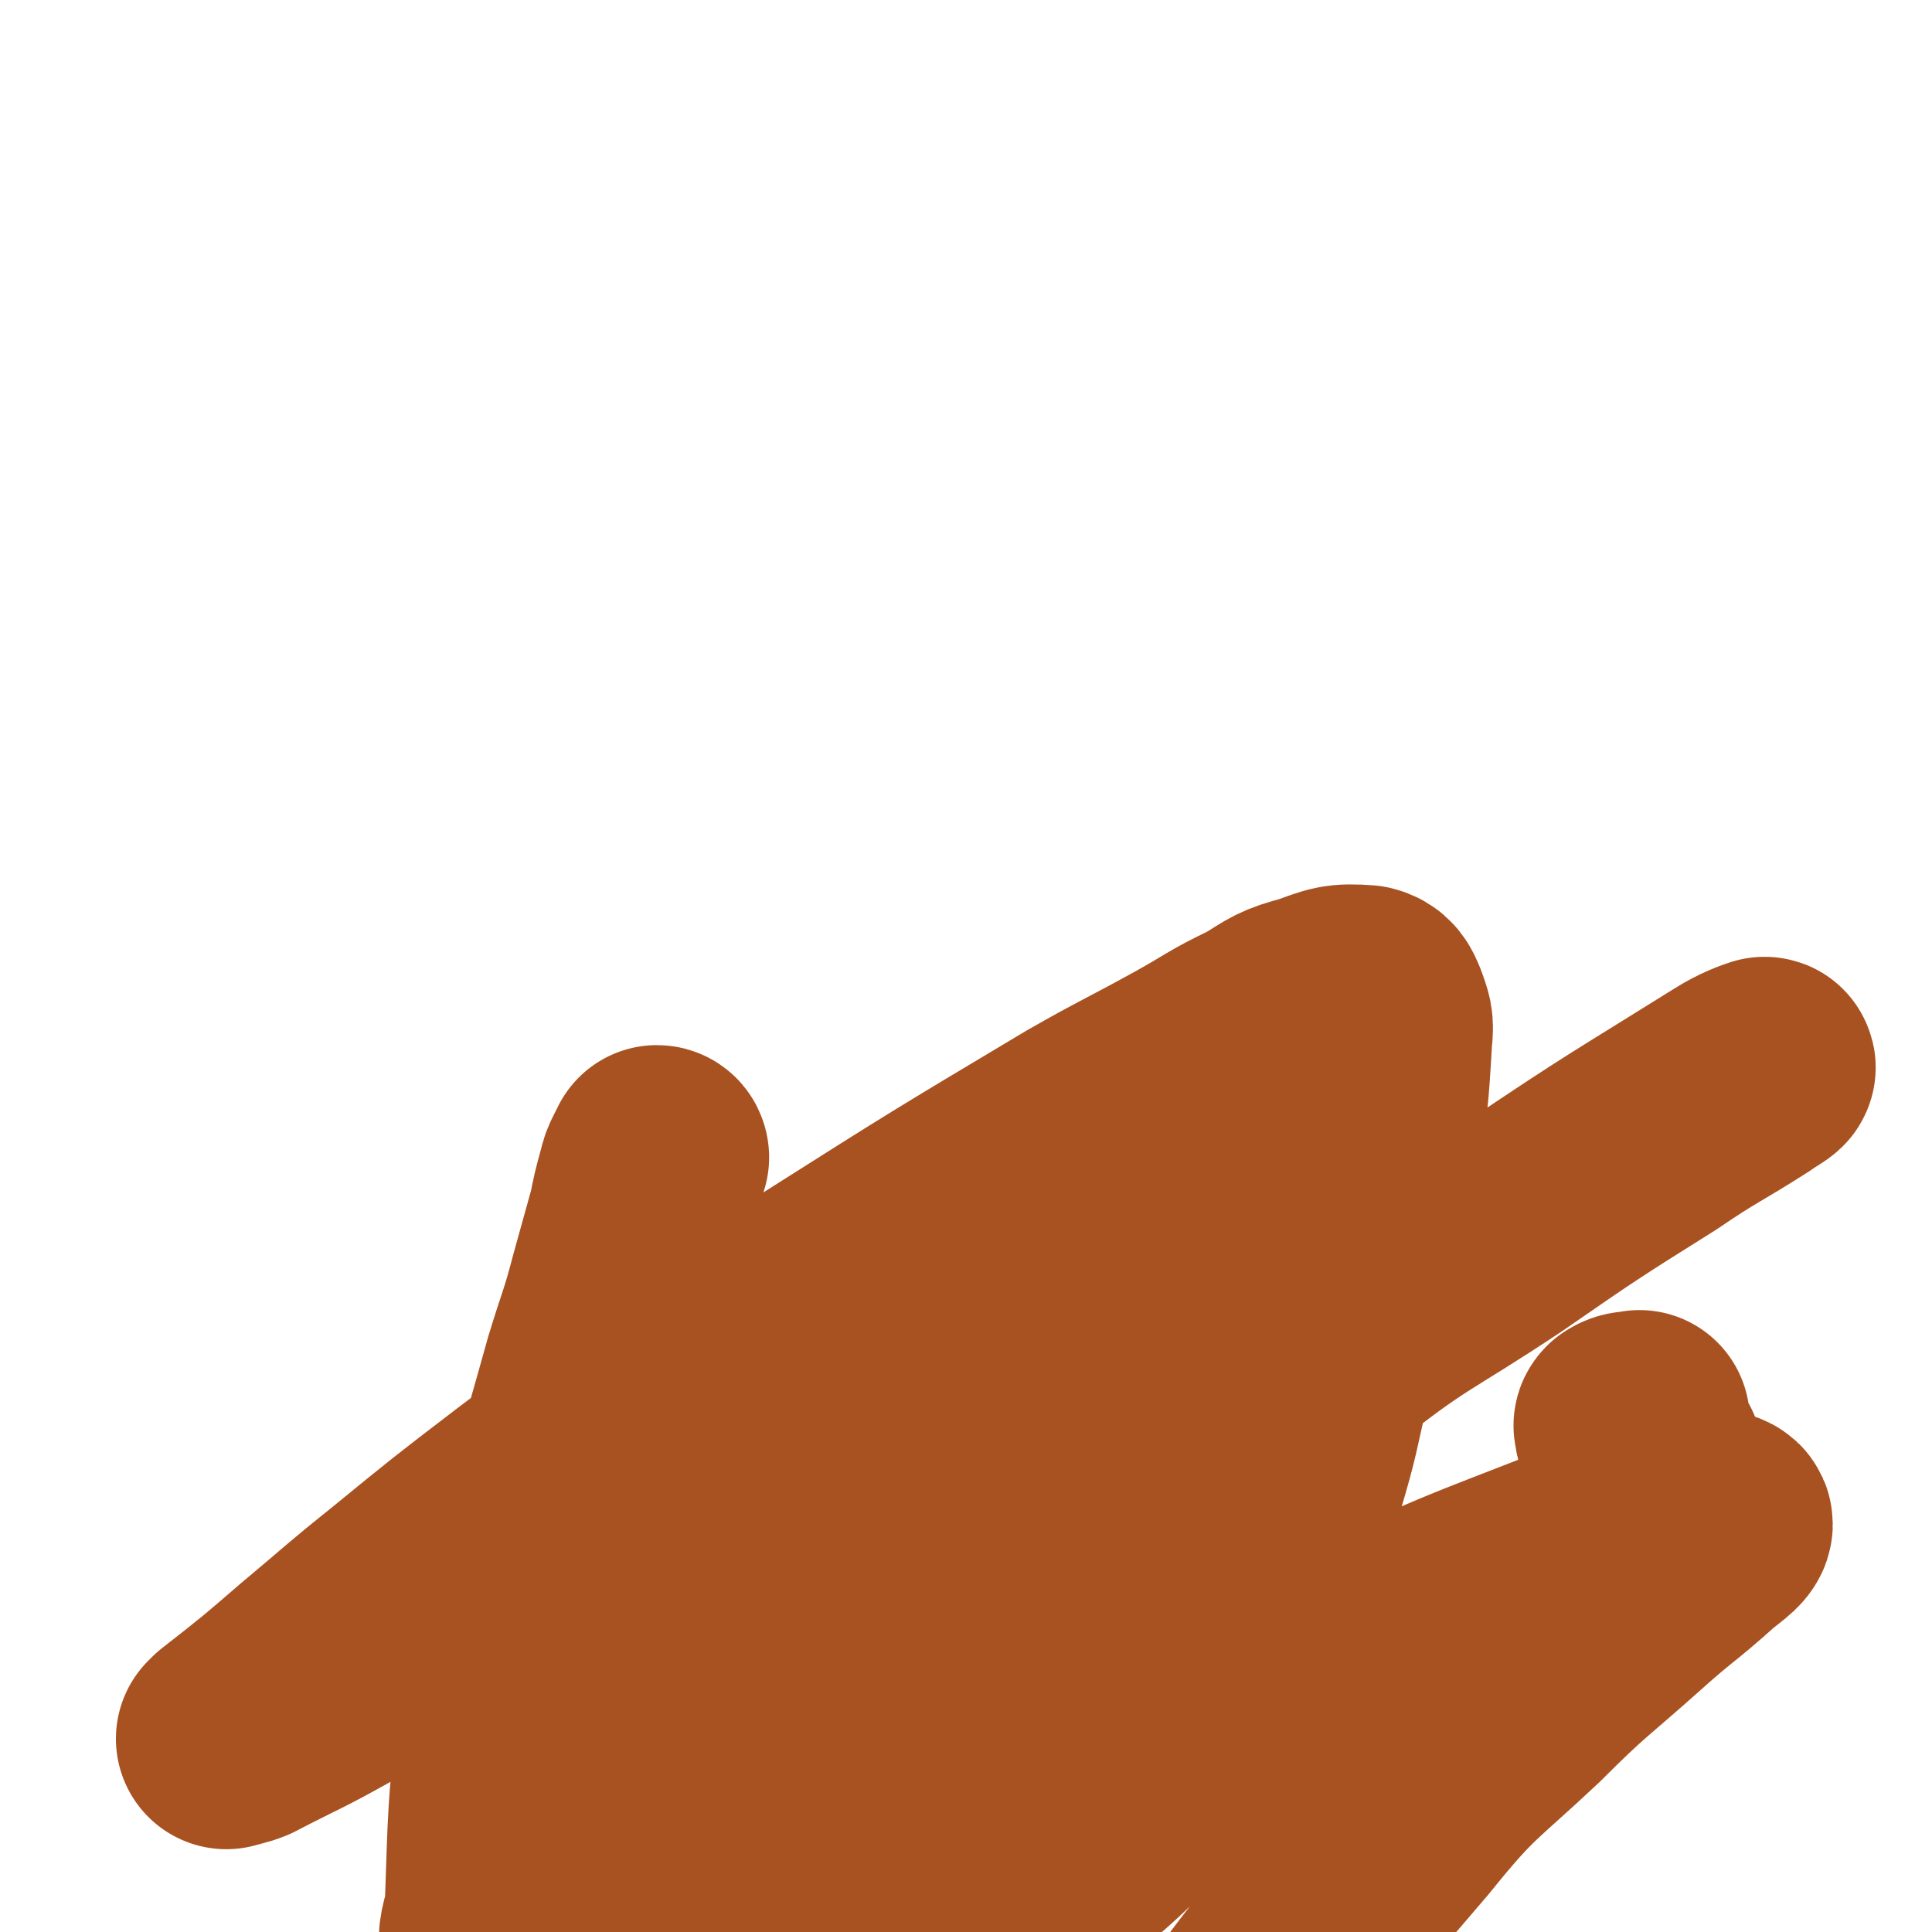 <svg viewBox='0 0 1050 1050' version='1.1' xmlns='http://www.w3.org/2000/svg' xmlns:xlink='http://www.w3.org/1999/xlink'><g fill='none' stroke='#A95221' stroke-width='120' stroke-linecap='round' stroke-linejoin='round'><path d='M358,629c0,0 0,-1 -1,-1 0,0 0,0 0,1 -1,1 -1,1 -2,3 -2,4 -2,4 -3,8 -3,11 -3,11 -5,21 -5,18 -5,18 -10,36 -6,23 -7,23 -14,46 -17,61 -18,61 -33,123 -8,32 -9,32 -13,64 -7,55 -6,55 -8,110 -1,16 -5,19 2,33 11,19 15,20 35,32 11,6 13,4 26,5 19,2 19,1 37,0 22,0 22,0 43,-3 23,-3 24,0 45,-9 43,-19 43,-20 83,-46 20,-14 19,-17 37,-34 18,-16 19,-16 36,-33 16,-16 17,-16 30,-34 14,-19 16,-18 25,-40 21,-51 19,-52 35,-105 9,-30 8,-30 15,-60 7,-30 6,-30 13,-60 6,-27 7,-27 12,-54 6,-34 6,-34 8,-68 1,-8 0,-9 -2,-15 -2,-5 -3,-7 -7,-8 -14,-1 -15,0 -29,5 -15,4 -15,5 -28,13 -21,10 -20,11 -40,22 -29,16 -29,15 -57,31 -72,43 -72,43 -143,88 -39,25 -39,25 -76,52 -43,30 -43,30 -84,61 -34,26 -34,26 -67,53 -25,20 -24,20 -48,40 -22,19 -22,19 -45,37 -1,1 -2,2 -2,2 3,-1 5,-1 10,-3 25,-13 25,-12 50,-26 22,-12 22,-13 43,-28 23,-16 21,-18 44,-34 25,-18 24,-18 51,-34 58,-34 58,-34 117,-66 28,-15 28,-15 57,-29 26,-13 26,-13 52,-24 22,-8 22,-8 44,-14 26,-6 26,-6 53,-11 3,0 6,-1 6,1 0,4 -2,7 -6,11 -12,12 -13,12 -27,22 -59,47 -60,45 -118,93 -42,34 -43,34 -81,71 -60,59 -60,59 -116,121 -16,18 -15,19 -28,40 -5,8 -7,9 -8,17 0,3 2,7 6,5 30,-12 32,-13 61,-32 68,-43 67,-45 132,-93 42,-32 41,-33 83,-65 98,-74 98,-74 196,-147 43,-31 43,-32 87,-61 55,-37 55,-36 111,-71 8,-5 14,-7 17,-8 2,0 -4,3 -8,6 -25,16 -26,15 -51,32 -43,27 -43,27 -85,56 -48,32 -50,29 -95,65 -72,56 -71,58 -139,119 -61,54 -61,54 -118,111 -77,78 -78,77 -150,158 -14,16 -25,32 -22,36 3,4 17,-9 35,-19 29,-17 29,-17 57,-35 36,-22 35,-23 71,-46 46,-28 47,-27 93,-55 46,-28 45,-30 91,-58 43,-25 43,-27 88,-48 67,-33 68,-32 137,-59 21,-9 21,-8 42,-13 15,-3 24,-6 30,-3 4,2 -4,7 -10,12 -20,18 -21,17 -41,35 -28,25 -29,24 -56,51 -34,32 -36,30 -65,66 -64,75 -66,75 -122,155 -25,36 -27,36 -42,77 -23,65 -17,67 -33,134 -1,4 0,4 -1,8 '/><path d='M898,792c-1,0 -1,-1 -1,-1 0,0 0,1 0,1 -1,-2 -1,-2 -3,-3 -2,-2 -2,-2 -4,-4 -3,-3 -3,-2 -6,-5 -1,-2 -1,-2 -1,-4 0,-1 -1,-1 0,-2 3,-2 4,-1 8,-2 '/></g>
</svg>